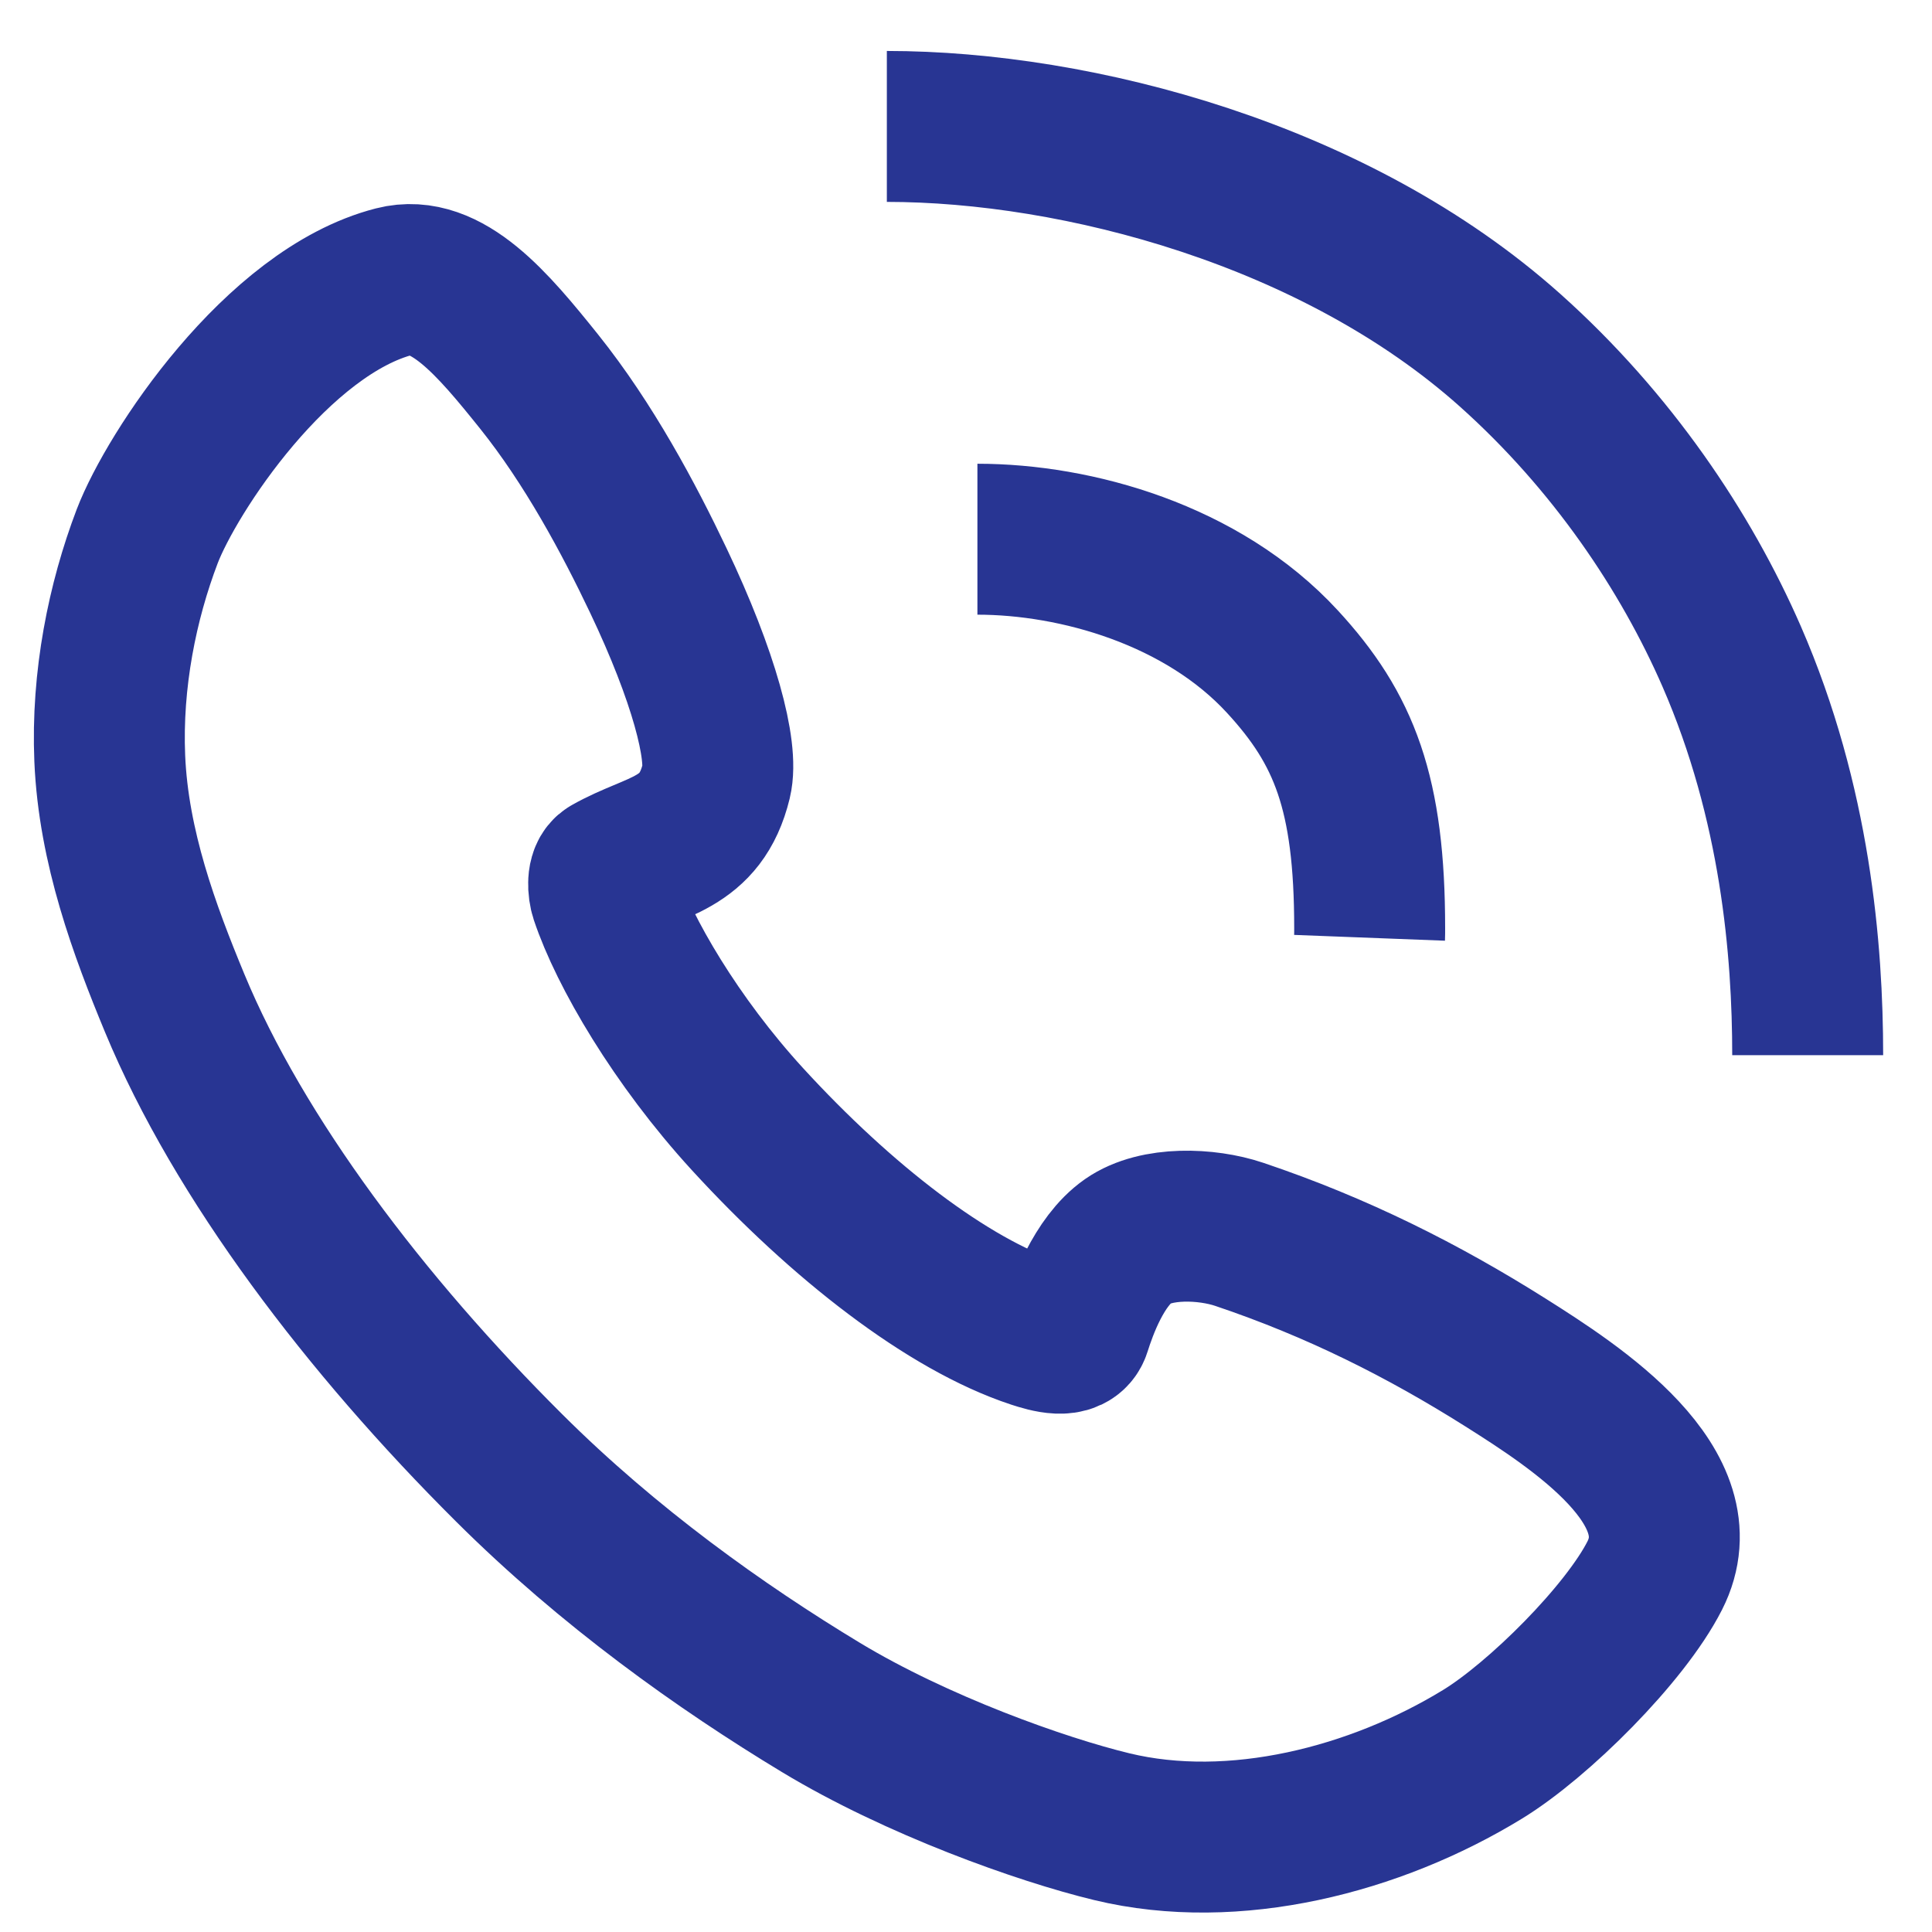 <?xml version="1.0" encoding="UTF-8"?> <!-- Creator: CorelDRAW 2017 --> <svg xmlns="http://www.w3.org/2000/svg" xmlns:xlink="http://www.w3.org/1999/xlink" xml:space="preserve" width="32px" height="32px" style="shape-rendering:geometricPrecision; text-rendering:geometricPrecision; image-rendering:optimizeQuality; fill-rule:evenodd; clip-rule:evenodd" viewBox="0 0 32 32"> <defs> <style type="text/css"> <![CDATA[ .str0 {stroke:#283593;stroke-width:2.5;stroke-miterlimit:22.926} .fil0 {fill:none} ]]> </style> </defs> <g id="Слой_x0020_1">  <path class="fil0 str0" d="M16.189 8.931c1.639,0 3.727,0.59 5.05,2.026 1.028,1.115 1.447,2.179 1.447,4.418 0,0.053 0,0.106 -0.002,0.158m-7.995 -13.439c3.163,0 7.438,1.128 10.324,3.708 1.688,1.509 2.911,3.334 3.668,5.069 1.058,2.428 1.26,4.866 1.26,6.606m-27.048 -0.863c-0.497,-1.2 -1.013,-2.584 -1.075,-4.051 -0.055,-1.306 0.209,-2.601 0.62,-3.68 0.404,-1.056 2.15,-3.72 4.097,-4.22 0.86,-0.221 1.635,0.711 2.394,1.657 0.827,1.033 1.489,2.273 1.975,3.295 0.753,1.582 1.082,2.817 0.96,3.32 -0.26,1.069 -1.013,1.054 -1.778,1.488 -0.118,0.067 -0.096,0.304 -0.058,0.42 0.308,0.923 1.17,2.402 2.352,3.693 1.561,1.704 3.321,3.067 4.757,3.541 0.218,0.071 0.6,0.185 0.679,-0.068 0.107,-0.338 0.381,-1.112 0.869,-1.453 0.466,-0.325 1.3,-0.293 1.839,-0.112 1.627,0.547 3.051,1.265 4.413,2.124 1.177,0.743 3.214,2.066 2.47,3.53 -0.492,0.968 -1.926,2.393 -2.852,2.959 -1.777,1.087 -4.114,1.688 -6.139,1.199 -1.175,-0.284 -3.234,-1.018 -4.82,-1.976 -1.655,-1 -3.513,-2.323 -5.163,-3.967 -2.375,-2.364 -4.473,-5.124 -5.54,-7.699z"></path> </g> </svg> 
